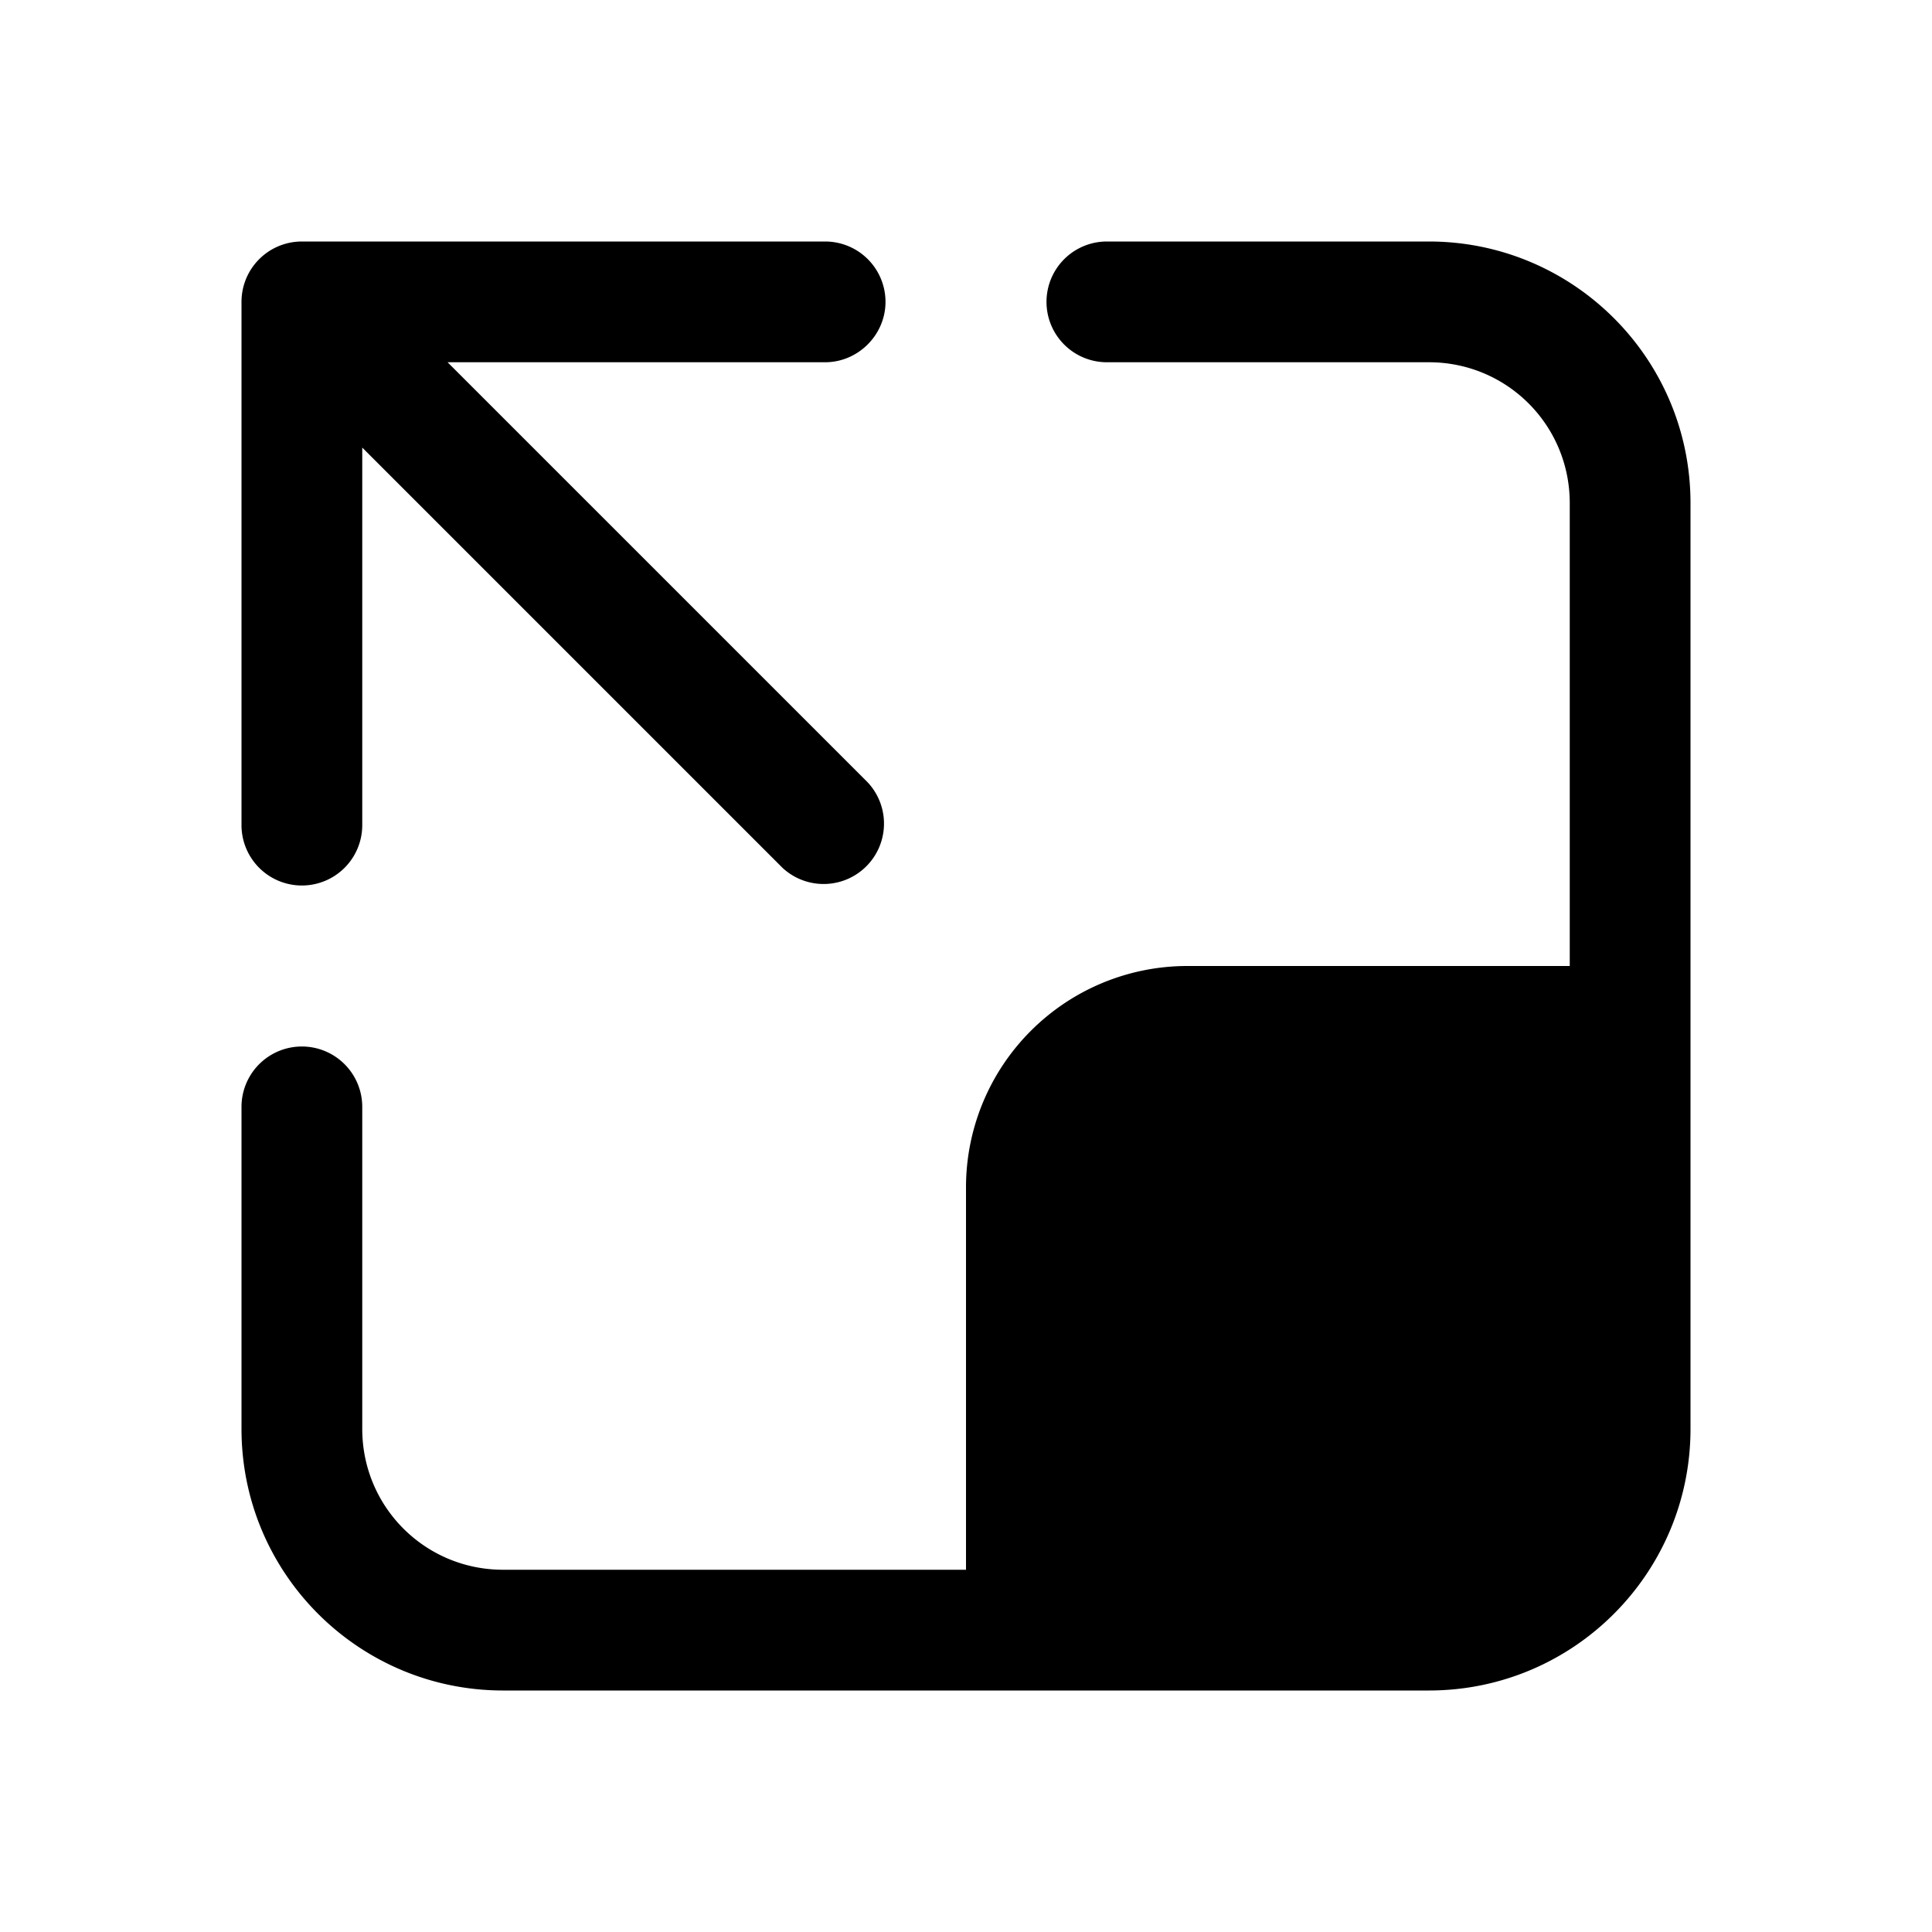 <svg width="24" height="24" viewBox="0 0 24 24" xmlns="http://www.w3.org/2000/svg"><path d="M11 3.75a.75.75 0 0 0-.75-.75h-6.5a.75.75 0 0 0-.75.75v6.5a.75.75 0 0 0 1.5 0V5.56l5.22 5.22a.75.75 0 0 0 1.06-1.06L5.56 4.5h4.69c.41 0 .75-.34.75-.75Zm6.75.75c.97 0 1.75.78 1.75 1.75V12h-4.75A2.75 2.75 0 0 0 12 14.75v4.75H6.25c-.97 0-1.75-.78-1.75-1.75v-4a.75.75 0 0 0-1.5 0v4C3 19.55 4.46 21 6.25 21h11.5c1.8 0 3.25-1.46 3.25-3.25V6.25C21 4.45 19.54 3 17.75 3h-4a.75.75 0 1 0 0 1.5h4Z"/></svg>